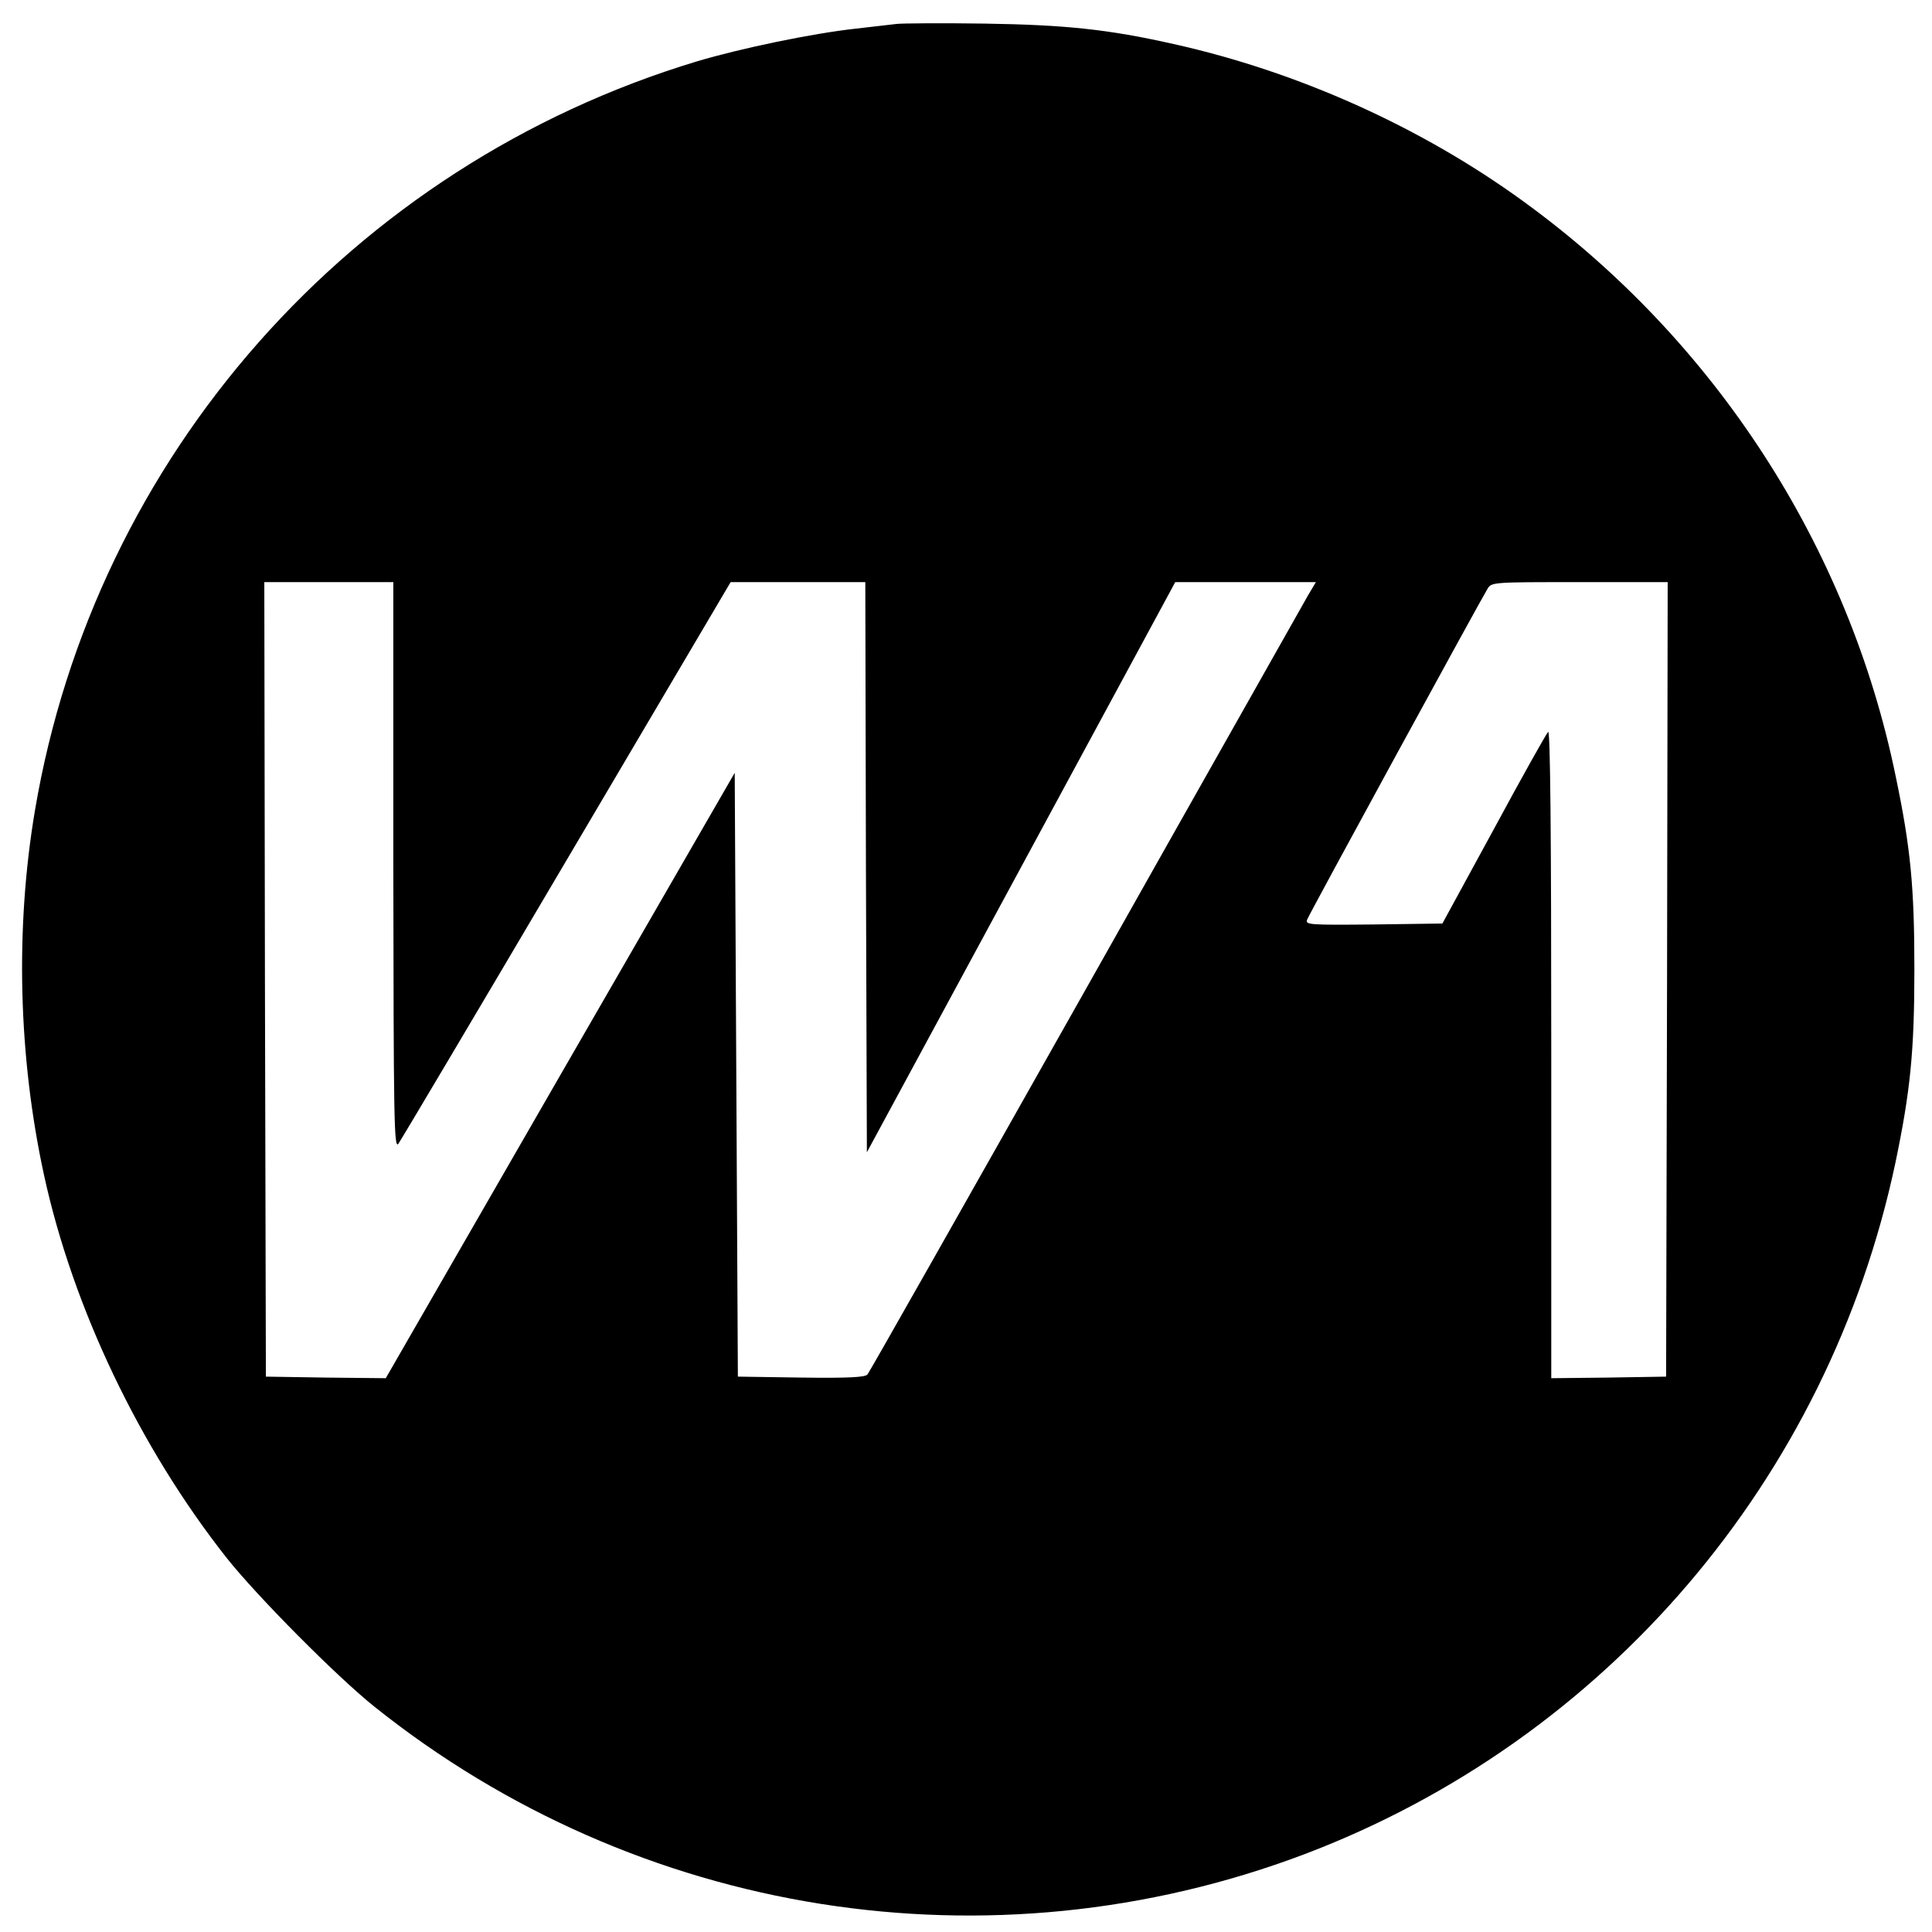 <?xml version="1.0" standalone="no"?>
<!DOCTYPE svg PUBLIC "-//W3C//DTD SVG 20010904//EN"
 "http://www.w3.org/TR/2001/REC-SVG-20010904/DTD/svg10.dtd">
<svg version="1.0" xmlns="http://www.w3.org/2000/svg"
 width="614pt" height="614pt" viewBox="0 0 614 614"
 preserveAspectRatio="xMidYMid meet">
<g transform="translate(0,614) scale(0.1,-0.1)"
fill="#000000" stroke="none">
<path d="M2850 6064 c-19 -2 -78 -9 -130 -15 -138 -15 -368 -63 -505 -104
-1099 -332 -1914 -1255 -2104 -2381 -63 -374 -53 -782 29 -1159 92 -422 304
-866 581 -1217 97 -122 349 -376 469 -472 836 -668 1957 -846 2955 -469 958
363 1666 1191 1879 2199 47 226 60 351 60 614 0 261 -12 386 -59 611 -150 733
-575 1388 -1185 1830 -325 236 -715 411 -1110 499 -208 47 -345 61 -600 65
-135 2 -261 1 -280 -1z m-1600 -2676 c1 -804 2 -901 16 -883 8 11 249 417 535
902 l521 883 214 0 214 0 2 -906 3 -906 490 906 490 906 223 0 224 0 -25 -42
c-13 -24 -332 -587 -707 -1253 -375 -665 -687 -1216 -693 -1223 -7 -9 -58 -12
-211 -10 l-201 3 -5 959 -5 960 -555 -962 -554 -962 -191 2 -190 3 -3 1263 -2
1262 205 0 205 0 0 -902z m4048 -360 l-3 -1263 -182 -3 -183 -2 0 1032 c0 702
-3 1029 -10 1022 -6 -6 -84 -145 -173 -310 l-163 -299 -218 -3 c-205 -2 -218
-1 -212 15 7 19 548 1010 573 1051 13 22 14 22 293 22 l280 0 -2 -1262z"/>
</g>
</svg>
